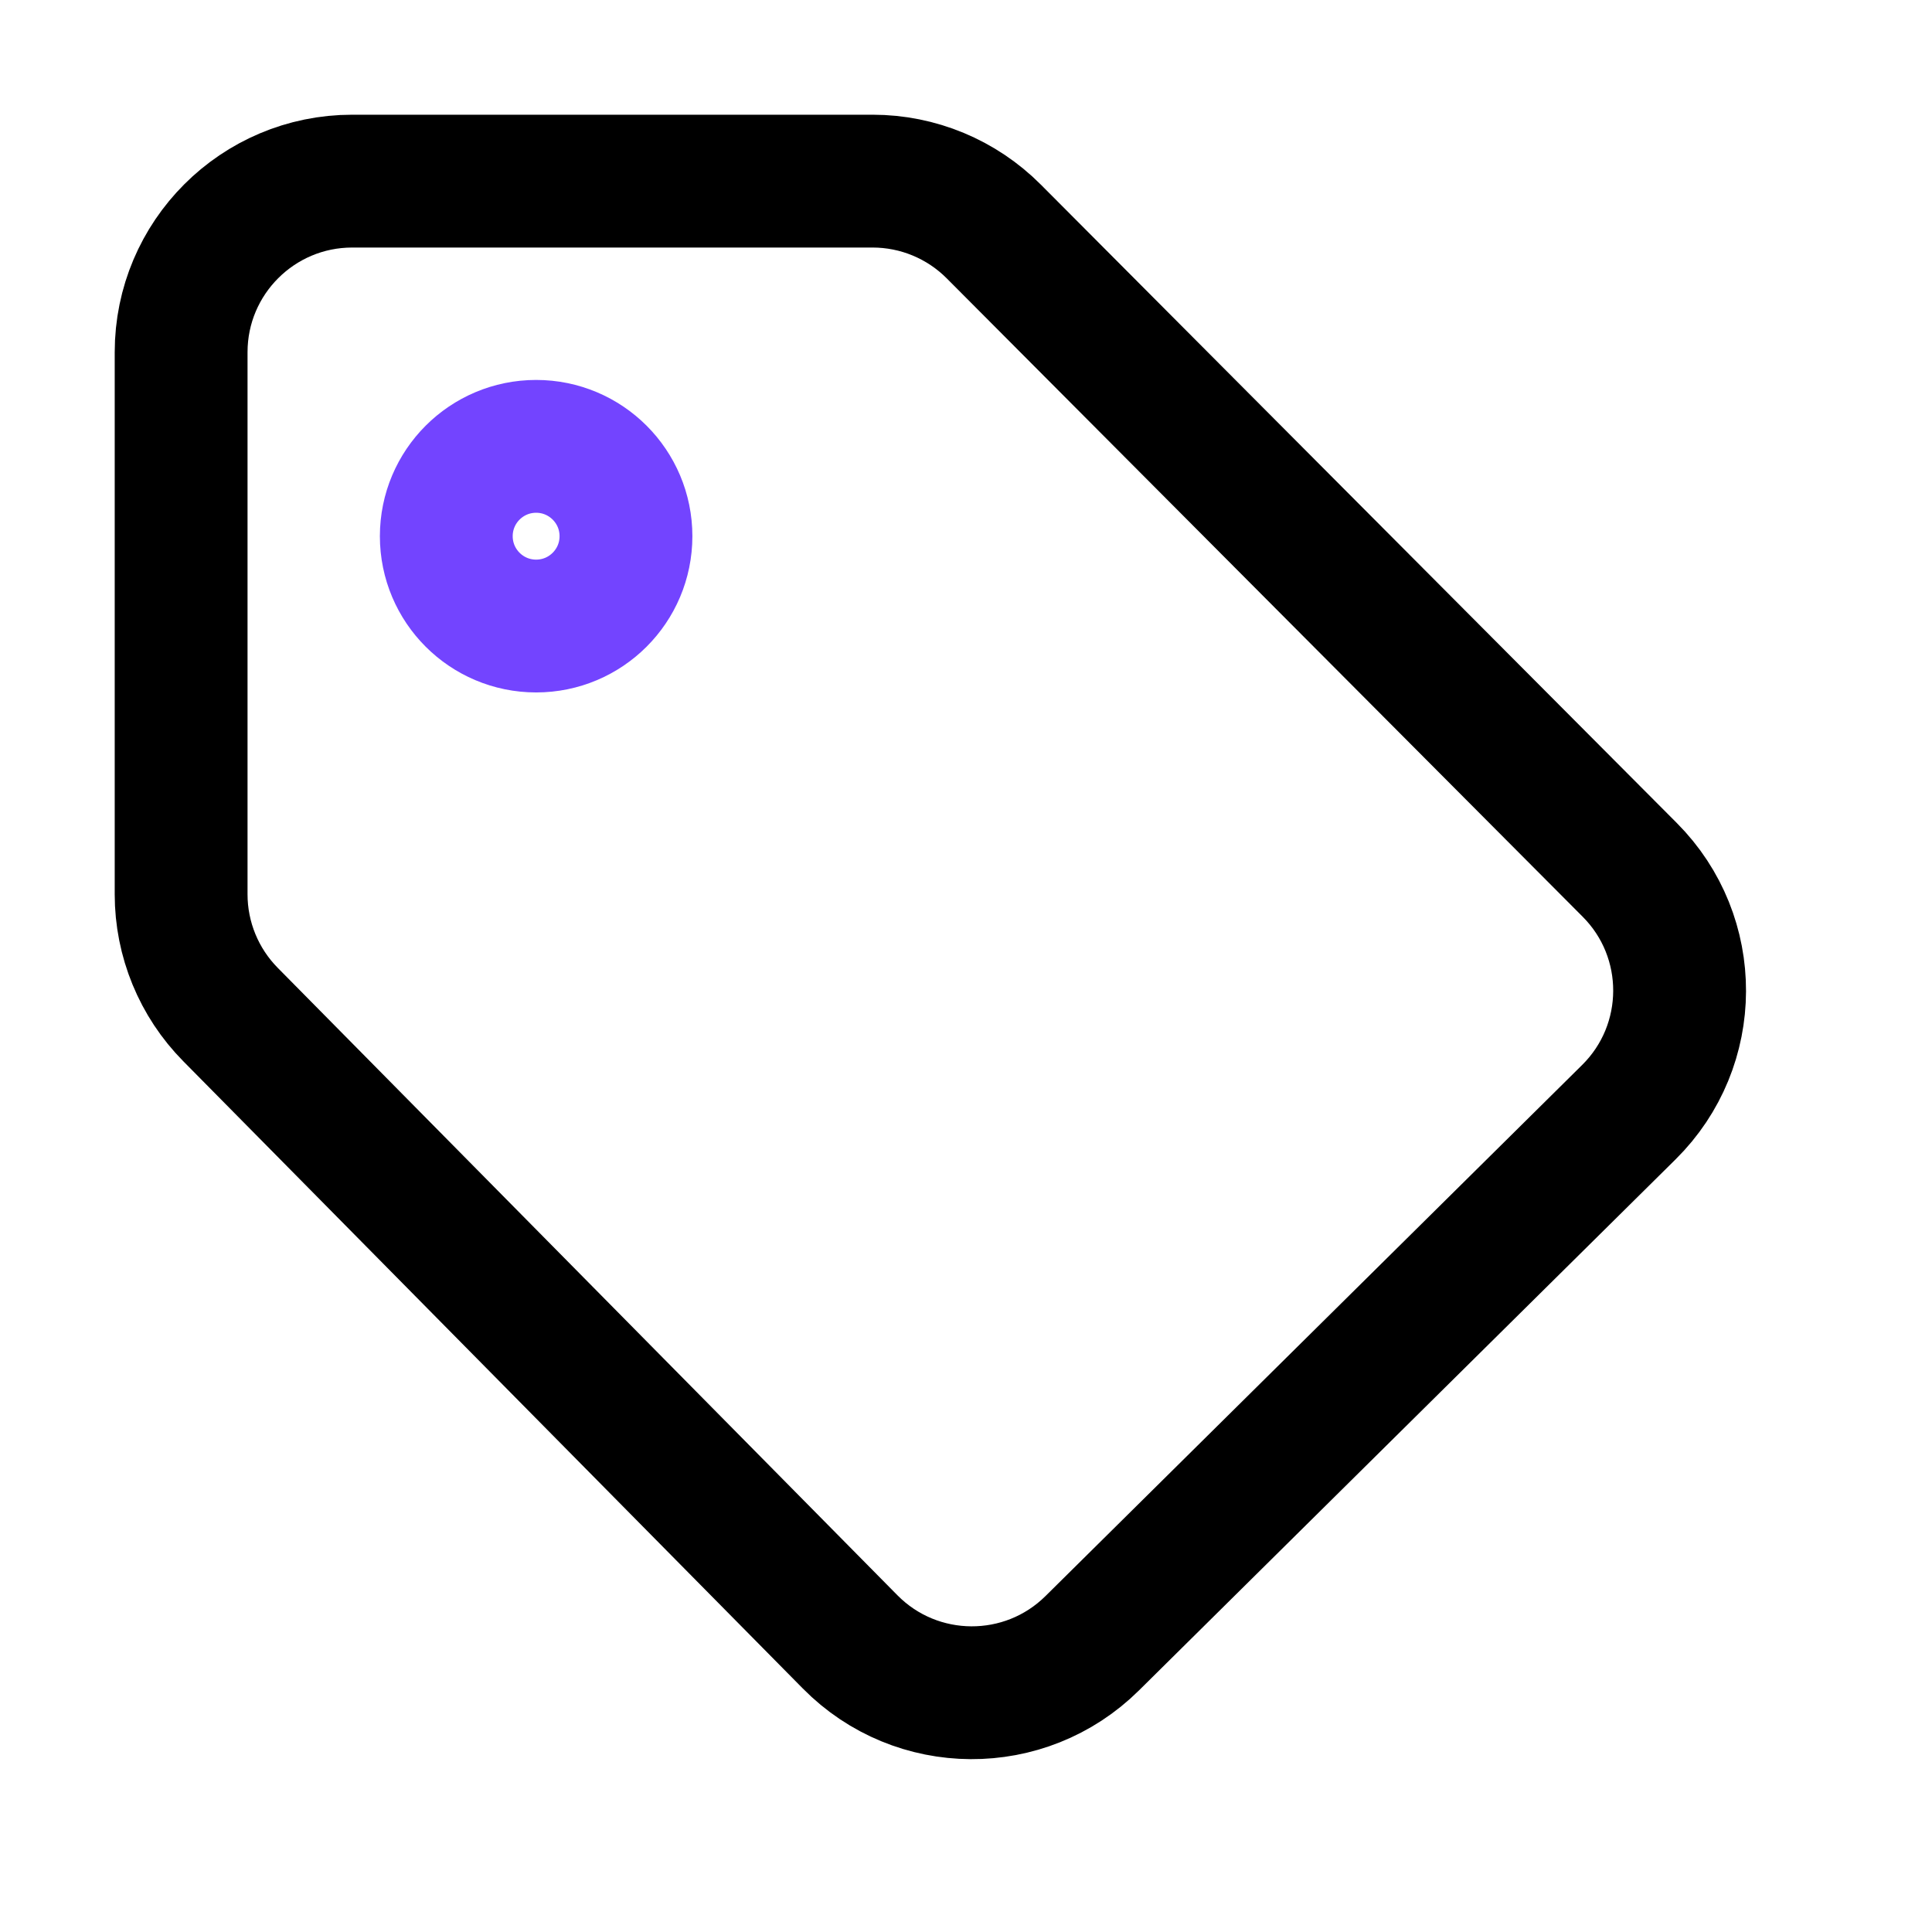 <svg width="32" height="32" viewBox="0 0 32 32" fill="none" xmlns="http://www.w3.org/2000/svg">
<path d="M14.453 3H5.834C4.269 3 3 4.269 3 5.834V14.813C3 15.558 3.294 16.274 3.818 16.804L14.081 27.195C15.181 28.309 16.977 28.319 18.09 27.218L26.979 18.421C28.094 17.318 28.101 15.518 26.993 14.407L16.46 3.834C15.928 3.3 15.206 3 14.453 3Z" stroke="black" stroke-width="2.2" stroke-linecap="round"/>
<circle cx="8.88" cy="8.881" r="1.488" stroke="#7344FF" stroke-width="2.2"/>
</svg>
